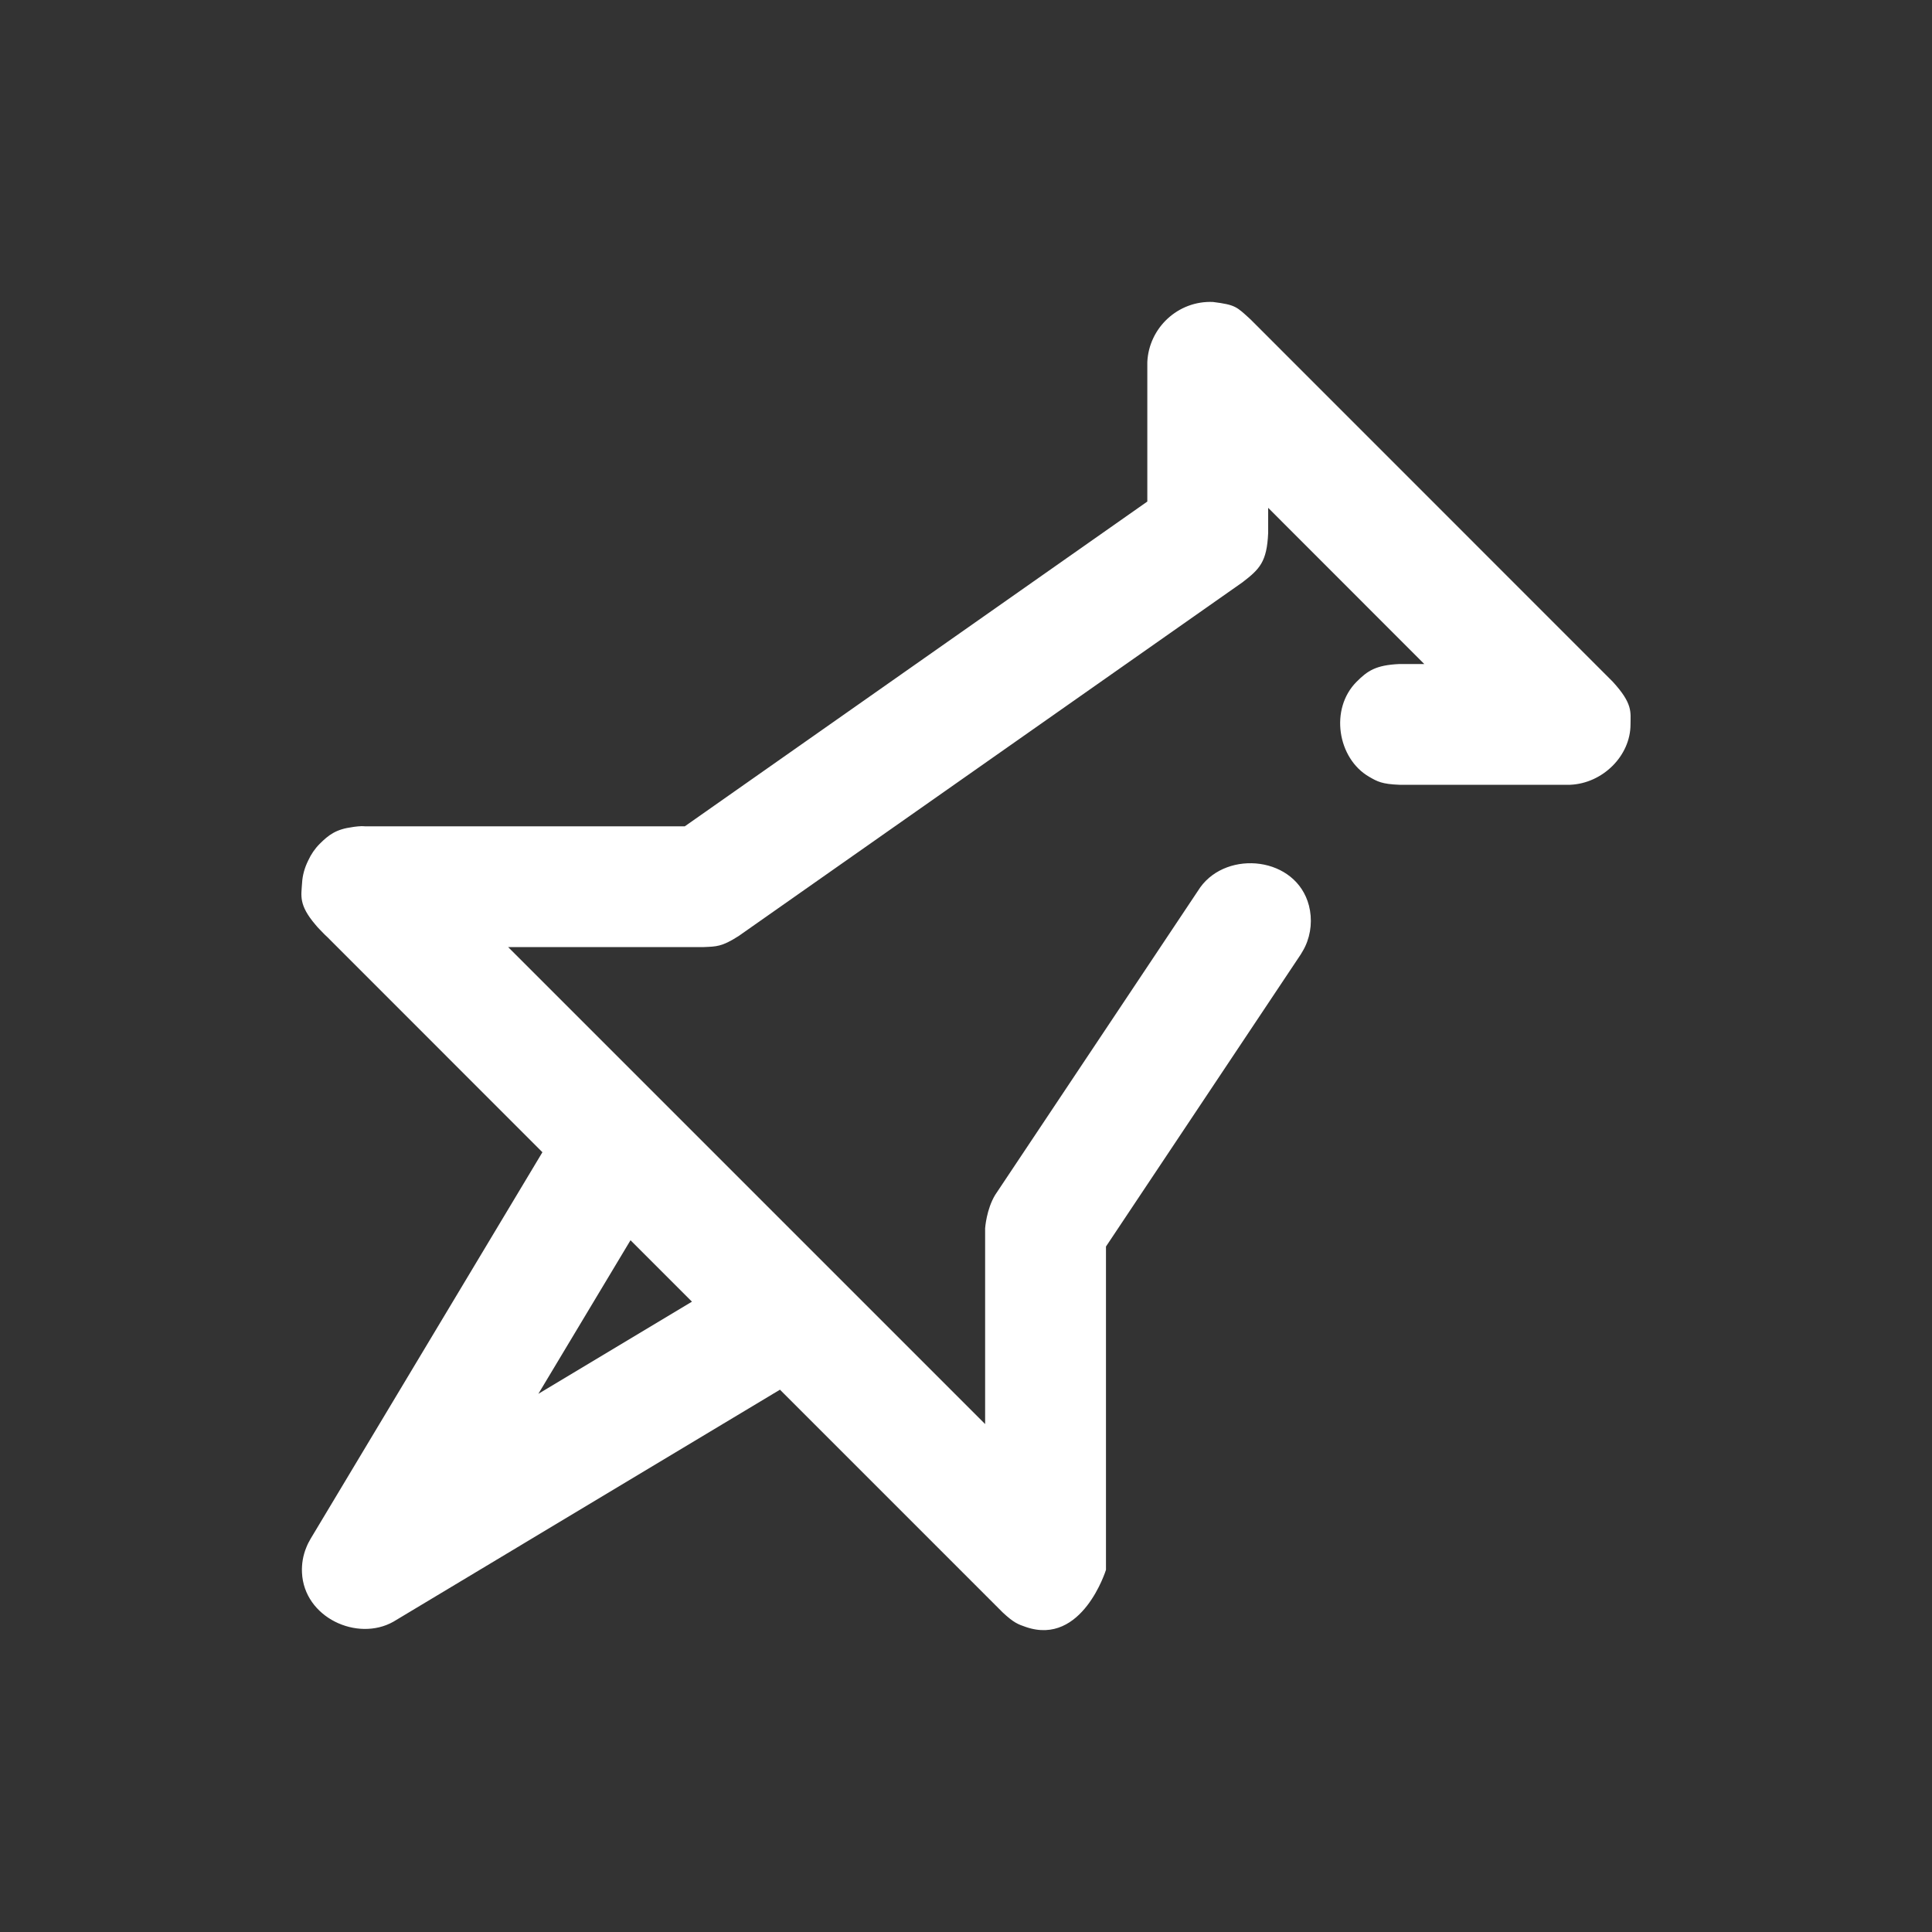 <svg width="20" height="20" viewBox="0 0 20 20" fill="none" xmlns="http://www.w3.org/2000/svg">
<rect x="0" y="0" width="20" height="20" fill="#333333" stroke="none"/>
<g clip-path="url(#clip0_2304_90)">
<path d="M3.779 8.554H7.089L11.877 5.192V3.748C11.893 3.395 12.194 3.11 12.557 3.126C12.792 3.156 12.8 3.174 12.945 3.306L16.695 7.057C16.905 7.286 16.879 7.371 16.879 7.499C16.879 7.825 16.59 8.11 16.254 8.124H14.486C14.307 8.117 14.259 8.091 14.173 8.041C13.846 7.852 13.762 7.338 14.044 7.057C14.156 6.945 14.241 6.885 14.486 6.874H14.744L13.128 5.257V5.517C13.115 5.817 13.04 5.891 12.862 6.028L7.646 9.69C7.471 9.802 7.415 9.798 7.287 9.804H5.26L6.843 11.387L6.848 11.392L6.851 11.395L10.198 14.742V12.715C10.198 12.715 10.211 12.518 10.303 12.368L12.425 9.186C12.708 8.794 13.418 8.868 13.55 9.374C13.586 9.514 13.573 9.665 13.512 9.796C13.494 9.834 13.487 9.842 13.466 9.879L11.449 12.904V16.251C11.449 16.251 11.204 17.042 10.621 16.843C10.539 16.815 10.495 16.799 10.381 16.693L8.074 14.386L4.072 16.788C3.699 16.998 3.146 16.745 3.126 16.278C3.122 16.19 3.137 16.101 3.171 16.019C3.183 15.988 3.198 15.959 3.215 15.93L5.615 11.928L3.385 9.697C3.358 9.674 3.336 9.647 3.309 9.621C3.294 9.606 3.279 9.589 3.266 9.573C3.089 9.366 3.119 9.271 3.127 9.142C3.131 9.061 3.154 8.981 3.191 8.907C3.22 8.844 3.259 8.786 3.309 8.736C3.404 8.641 3.48 8.584 3.649 8.562C3.655 8.561 3.661 8.56 3.667 8.559C3.727 8.551 3.757 8.552 3.779 8.554ZM5.573 14.429L7.163 13.475L6.527 12.839L5.573 14.429Z" fill="white"/>
</g>
<defs>
<clipPath id="clip0_2304_90">
<rect width="20" height="20" fill="white"/>
</clipPath>
</defs>
</svg>
